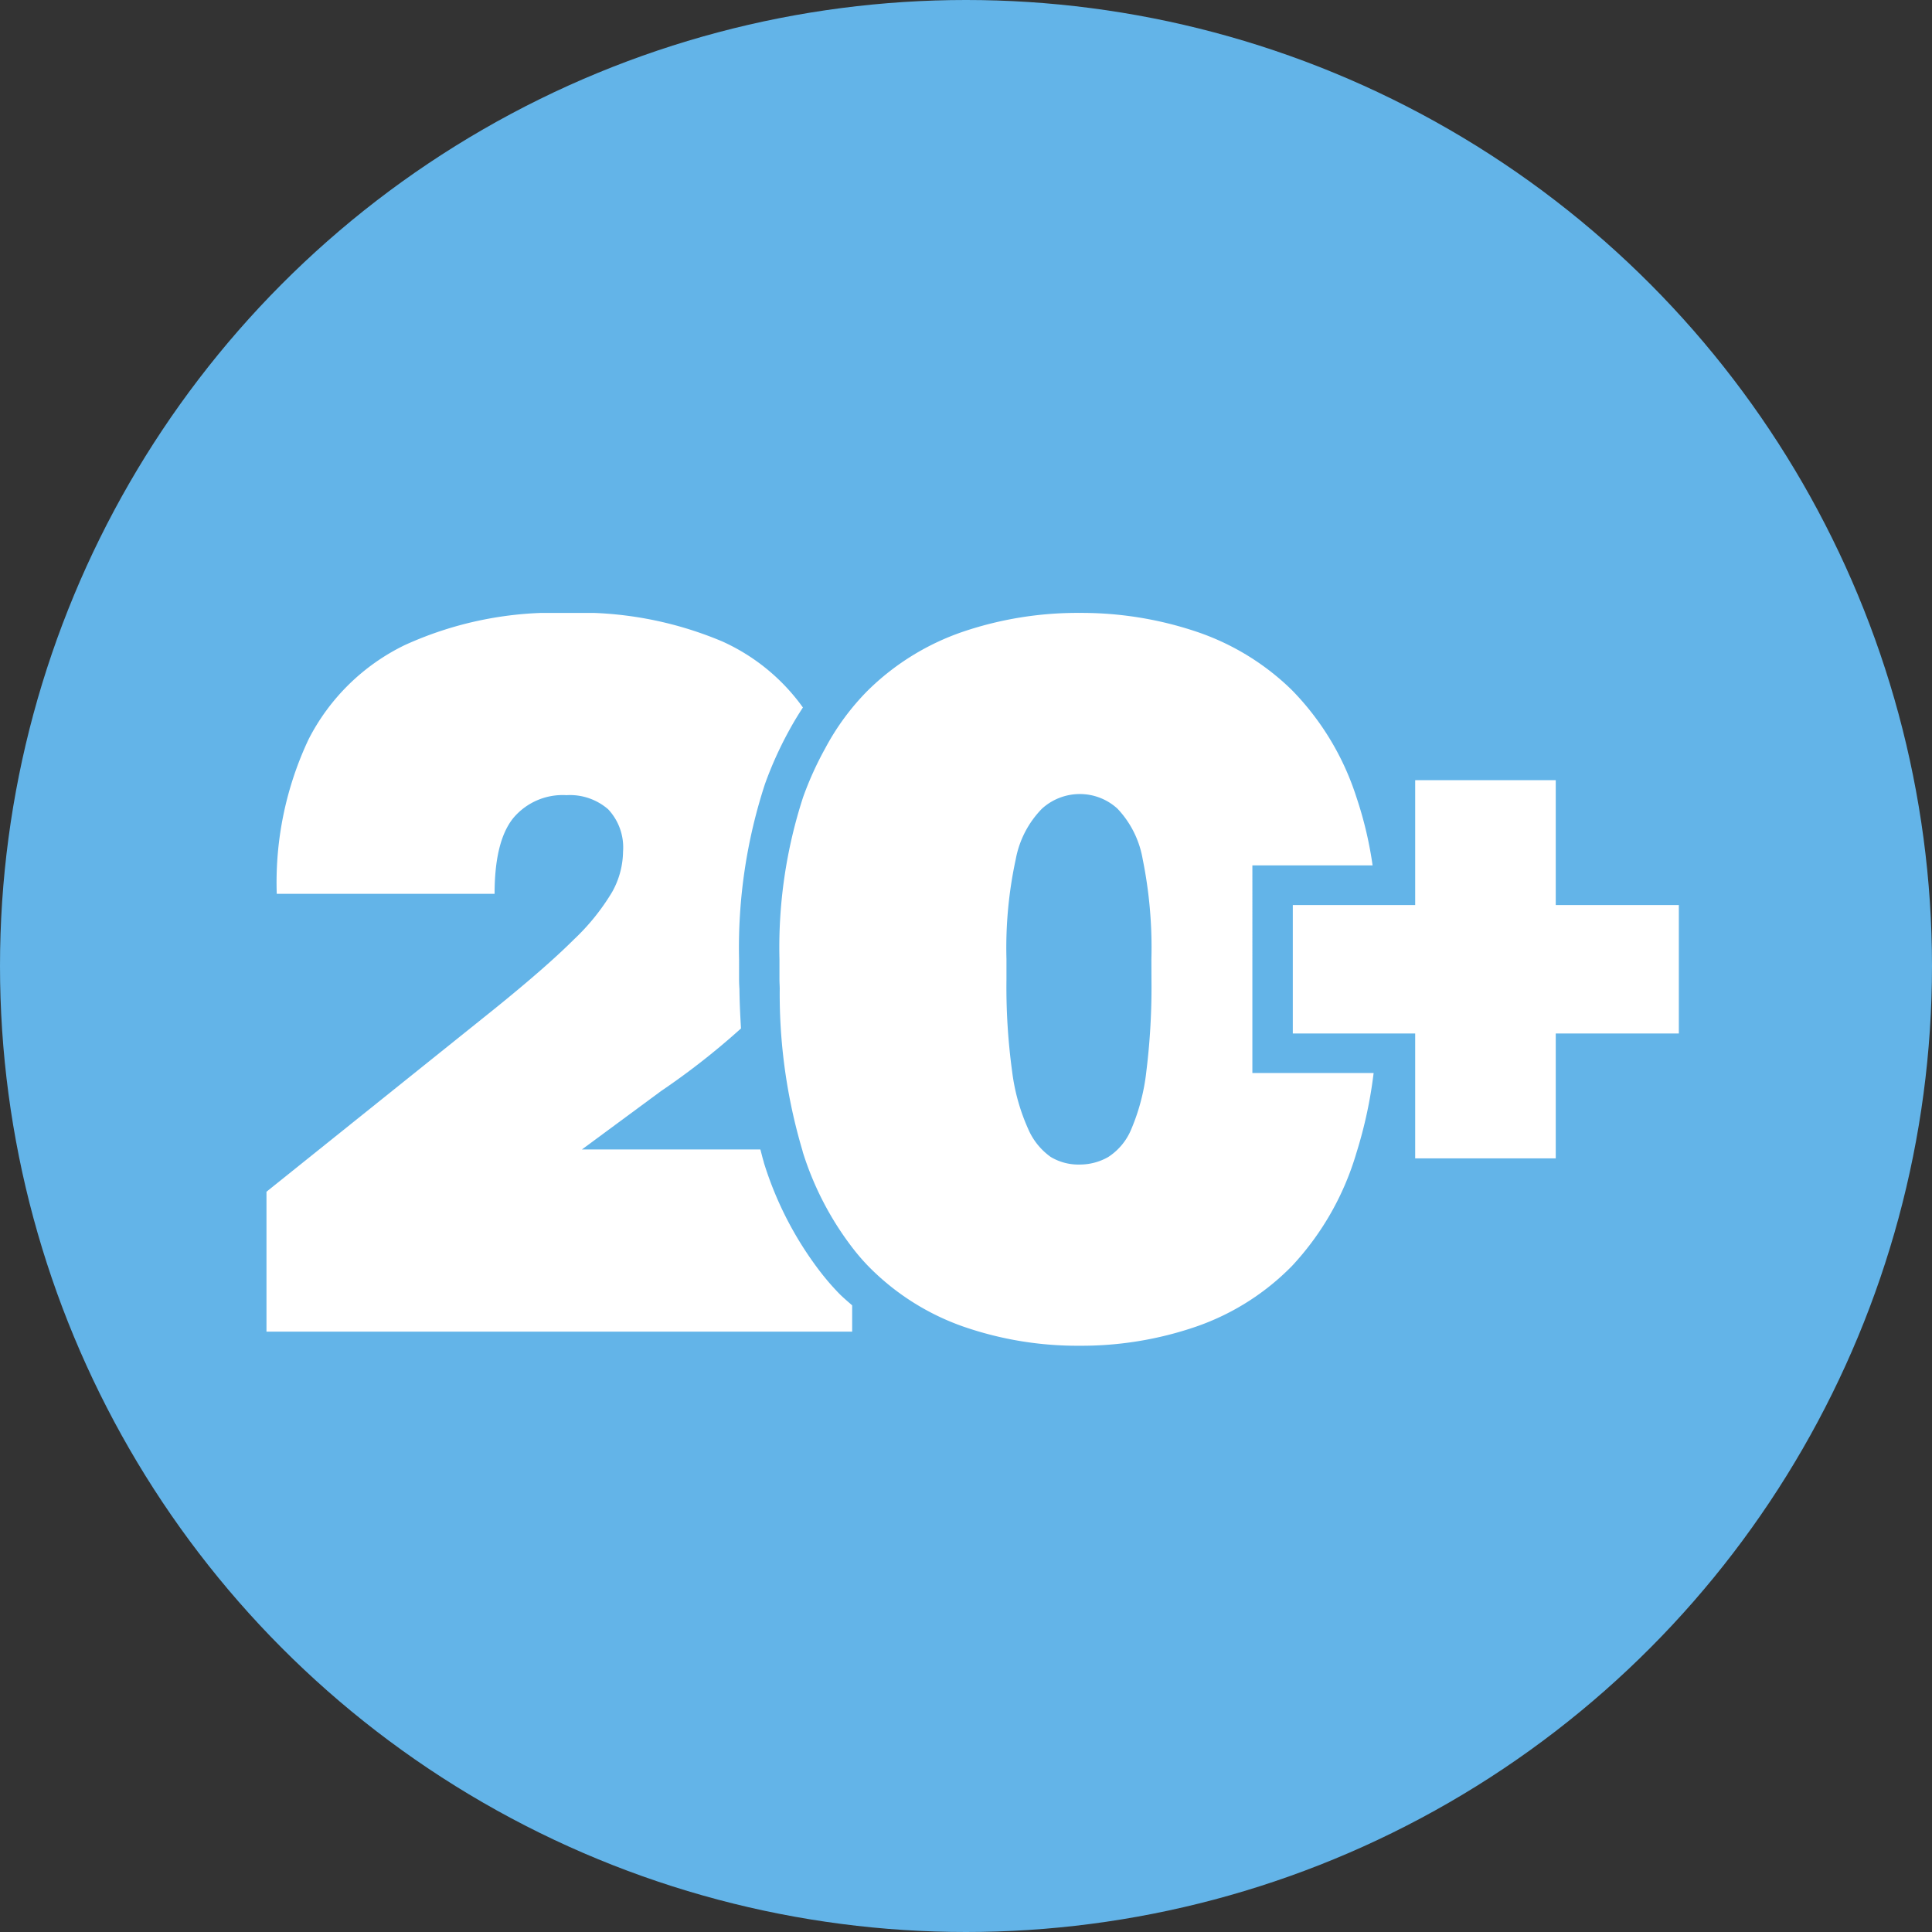<svg xmlns="http://www.w3.org/2000/svg" xmlns:xlink="http://www.w3.org/1999/xlink" width="145" height="145" viewBox="0 0 145 145">
  <rect x="0" y="0" width="145" height="145" fill="#333333" stroke="none"/>
  <defs>
    <clipPath id="clip-path">
      <rect id="Rectangle_9" data-name="Rectangle 9" width="105.999" height="55" transform="translate(0 0)" fill="none"/>
    </clipPath>
  </defs>
  <g id="Group_33" data-name="Group 33" transform="translate(-286 -1571)">
    <circle id="Ellipse_631" data-name="Ellipse 631" cx="72.5" cy="72.5" r="72.5" transform="translate(286 1571)" fill="#63b4e8"/>
    <g id="Vector_Smart_Object" data-name="Vector Smart Object" transform="translate(306 1617)">
      <g id="Group_18" data-name="Group 18">
        <g id="Group_17" data-name="Group 17" clip-path="url(#clip-path)">
          <path id="Path_49" data-name="Path 49" d="M34.239,2.154A27.484,27.484,0,0,0,22.517,0,27,27,0,0,0,10.373,2.418,15.892,15.892,0,0,0,3.162,9.482a25.189,25.189,0,0,0-2.391,11.6H17.12q0-3.927,1.388-5.667a4.832,4.832,0,0,1,4.009-1.736,4.369,4.369,0,0,1,3.125,1.058,4.179,4.179,0,0,1,1.119,3.173,6.342,6.342,0,0,1-.811,3.022,16.589,16.589,0,0,1-2.89,3.589q-2.084,2.078-6.016,5.251L0,43.441v10.5H43.956V51.97c-.338-.3-.686-.587-1.005-.914a18.907,18.907,0,0,1-1.4-1.623A26.134,26.134,0,0,1,37.39,41.45a2.536,2.536,0,0,1-.081-.287c-.091-.283-.158-.6-.241-.894H23.674l5.939-4.383a55.266,55.266,0,0,0,6-4.7c-.057-.965-.107-1.94-.117-2.961L35.483,28c-.008-.162-.014-.325-.014-.5V25.989A39.517,39.517,0,0,1,37.41,12.847a27.966,27.966,0,0,1,1.863-4.112c.314-.573.645-1.114.987-1.637a15.061,15.061,0,0,0-6.022-4.944" fill="#fff"/>
          <path id="Path_50" data-name="Path 50" d="M76.983,5.816A18.819,18.819,0,0,0,69.772,1.4,27.1,27.1,0,0,0,61.02,0a26.767,26.767,0,0,0-8.714,1.4,18.849,18.849,0,0,0-7.171,4.419,18.43,18.43,0,0,0-3.192,4.328,25,25,0,0,0-1.669,3.682A36.488,36.488,0,0,0,38.5,25.989V27.5c0,.24.018.454.02.69A41.262,41.262,0,0,0,40.2,40.267c.028.085.047.182.073.266a23.149,23.149,0,0,0,3.681,7.084,16.16,16.16,0,0,0,1.179,1.377,18.586,18.586,0,0,0,7.171,4.57A26.111,26.111,0,0,0,61.02,55a26.433,26.433,0,0,0,8.752-1.435,18.554,18.554,0,0,0,7.211-4.57A21.2,21.2,0,0,0,81.8,40.532a33.35,33.35,0,0,0,1.293-6h-9.1V18.95h9.023A28.734,28.734,0,0,0,81.8,13.826a20.35,20.35,0,0,0-4.818-8.01M66.419,27.5a51.36,51.36,0,0,1-.384,6.912,15.408,15.408,0,0,1-1.119,4.308,4.549,4.549,0,0,1-1.738,2.114,4.3,4.3,0,0,1-2.158.567,4.035,4.035,0,0,1-2.158-.567,5.009,5.009,0,0,1-1.7-2.114,15.063,15.063,0,0,1-1.2-4.308,46.633,46.633,0,0,1-.425-6.912v-1.51a31.424,31.424,0,0,1,.7-7.518A7.324,7.324,0,0,1,58.2,14.694a4.223,4.223,0,0,1,2.816-1.1,4.176,4.176,0,0,1,2.854,1.1,7.305,7.305,0,0,1,1.889,3.777,33.372,33.372,0,0,1,.655,7.518Z" fill="#fff"/>
          <path id="Path_51" data-name="Path 51" d="M96.762,12.552H86.212v9.373H77.027v9.641h9.185v9.371H96.762V31.566H106V21.925H96.762Z" fill="#fff"/>
        </g>
      </g>
    </g>
  </g>
</svg>
